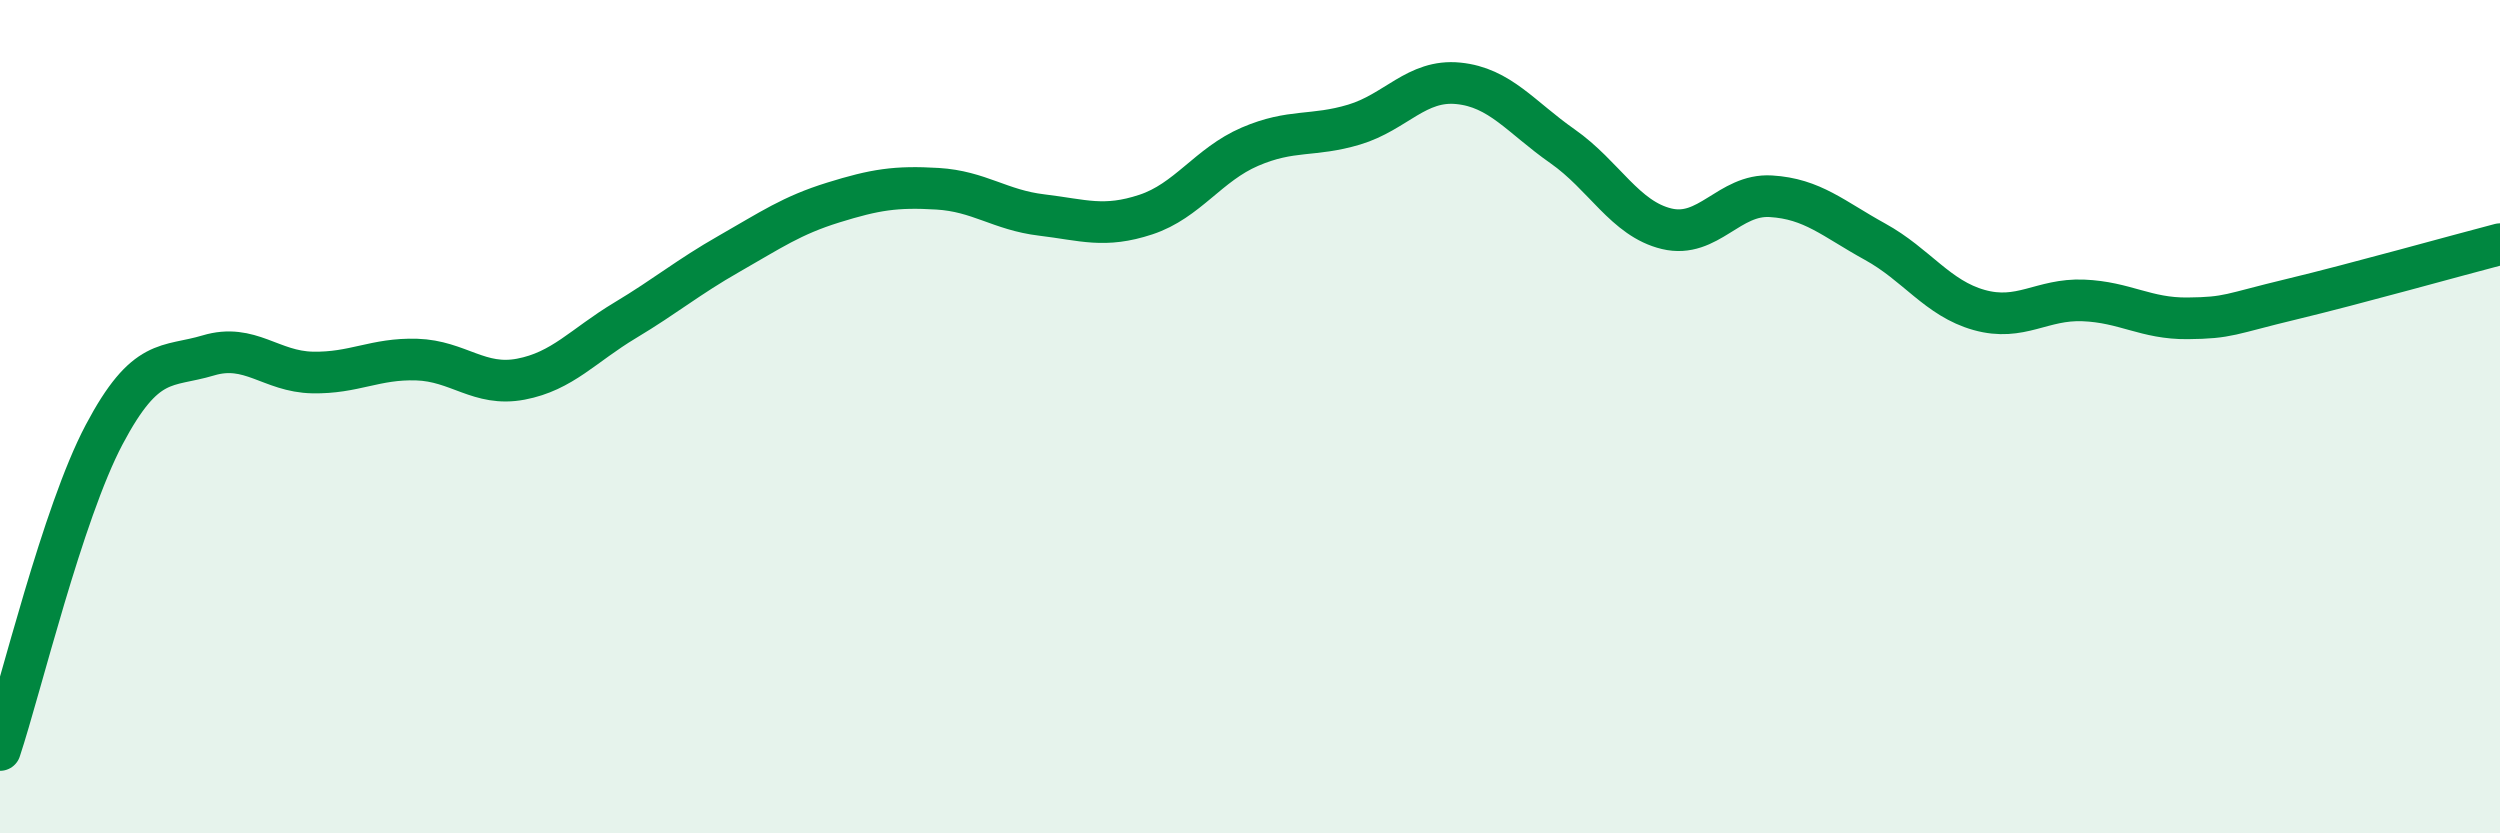 
    <svg width="60" height="20" viewBox="0 0 60 20" xmlns="http://www.w3.org/2000/svg">
      <path
        d="M 0,18 C 0.5,16.49 1.5,12.32 2.5,10.43 C 3.5,8.54 4,8.83 5,8.53 C 6,8.23 6.5,8.92 7.5,8.94 C 8.5,8.96 9,8.6 10,8.63 C 11,8.66 11.5,9.29 12.5,9.1 C 13.5,8.91 14,8.29 15,7.69 C 16,7.09 16.5,6.66 17.5,6.09 C 18.5,5.52 19,5.17 20,4.86 C 21,4.55 21.5,4.47 22.5,4.53 C 23.5,4.59 24,5.04 25,5.16 C 26,5.28 26.5,5.48 27.5,5.15 C 28.5,4.82 29,3.95 30,3.52 C 31,3.09 31.5,3.29 32.5,2.99 C 33.5,2.69 34,1.9 35,2 C 36,2.1 36.5,2.81 37.5,3.51 C 38.5,4.21 39,5.25 40,5.49 C 41,5.73 41.5,4.65 42.5,4.71 C 43.5,4.77 44,5.25 45,5.8 C 46,6.35 46.5,7.16 47.5,7.44 C 48.5,7.72 49,7.17 50,7.21 C 51,7.25 51.5,7.65 52.5,7.64 C 53.5,7.63 53.5,7.54 55,7.18 C 56.5,6.82 59,6.12 60,5.86L60 20L0 20Z"
        fill="#008740"
        opacity="0.1"
        stroke-linecap="round"
        stroke-linejoin="round"
      />
      <path
        d="M 0,18 C 0.5,16.49 1.5,12.32 2.5,10.43 C 3.5,8.54 4,8.83 5,8.53 C 6,8.23 6.5,8.92 7.5,8.94 C 8.5,8.96 9,8.6 10,8.63 C 11,8.66 11.5,9.29 12.5,9.1 C 13.5,8.91 14,8.29 15,7.69 C 16,7.09 16.5,6.66 17.5,6.09 C 18.5,5.52 19,5.17 20,4.86 C 21,4.55 21.5,4.47 22.5,4.53 C 23.5,4.59 24,5.04 25,5.16 C 26,5.28 26.5,5.48 27.5,5.15 C 28.5,4.82 29,3.95 30,3.52 C 31,3.09 31.5,3.29 32.5,2.99 C 33.5,2.69 34,1.9 35,2 C 36,2.1 36.5,2.81 37.5,3.51 C 38.5,4.21 39,5.25 40,5.49 C 41,5.73 41.5,4.65 42.5,4.71 C 43.5,4.77 44,5.25 45,5.8 C 46,6.35 46.5,7.16 47.5,7.44 C 48.5,7.72 49,7.17 50,7.21 C 51,7.25 51.5,7.65 52.5,7.64 C 53.5,7.63 53.5,7.54 55,7.18 C 56.5,6.82 59,6.12 60,5.86"
        stroke="#008740"
        stroke-width="1"
        fill="none"
        stroke-linecap="round"
        stroke-linejoin="round"
      />
    </svg>
  